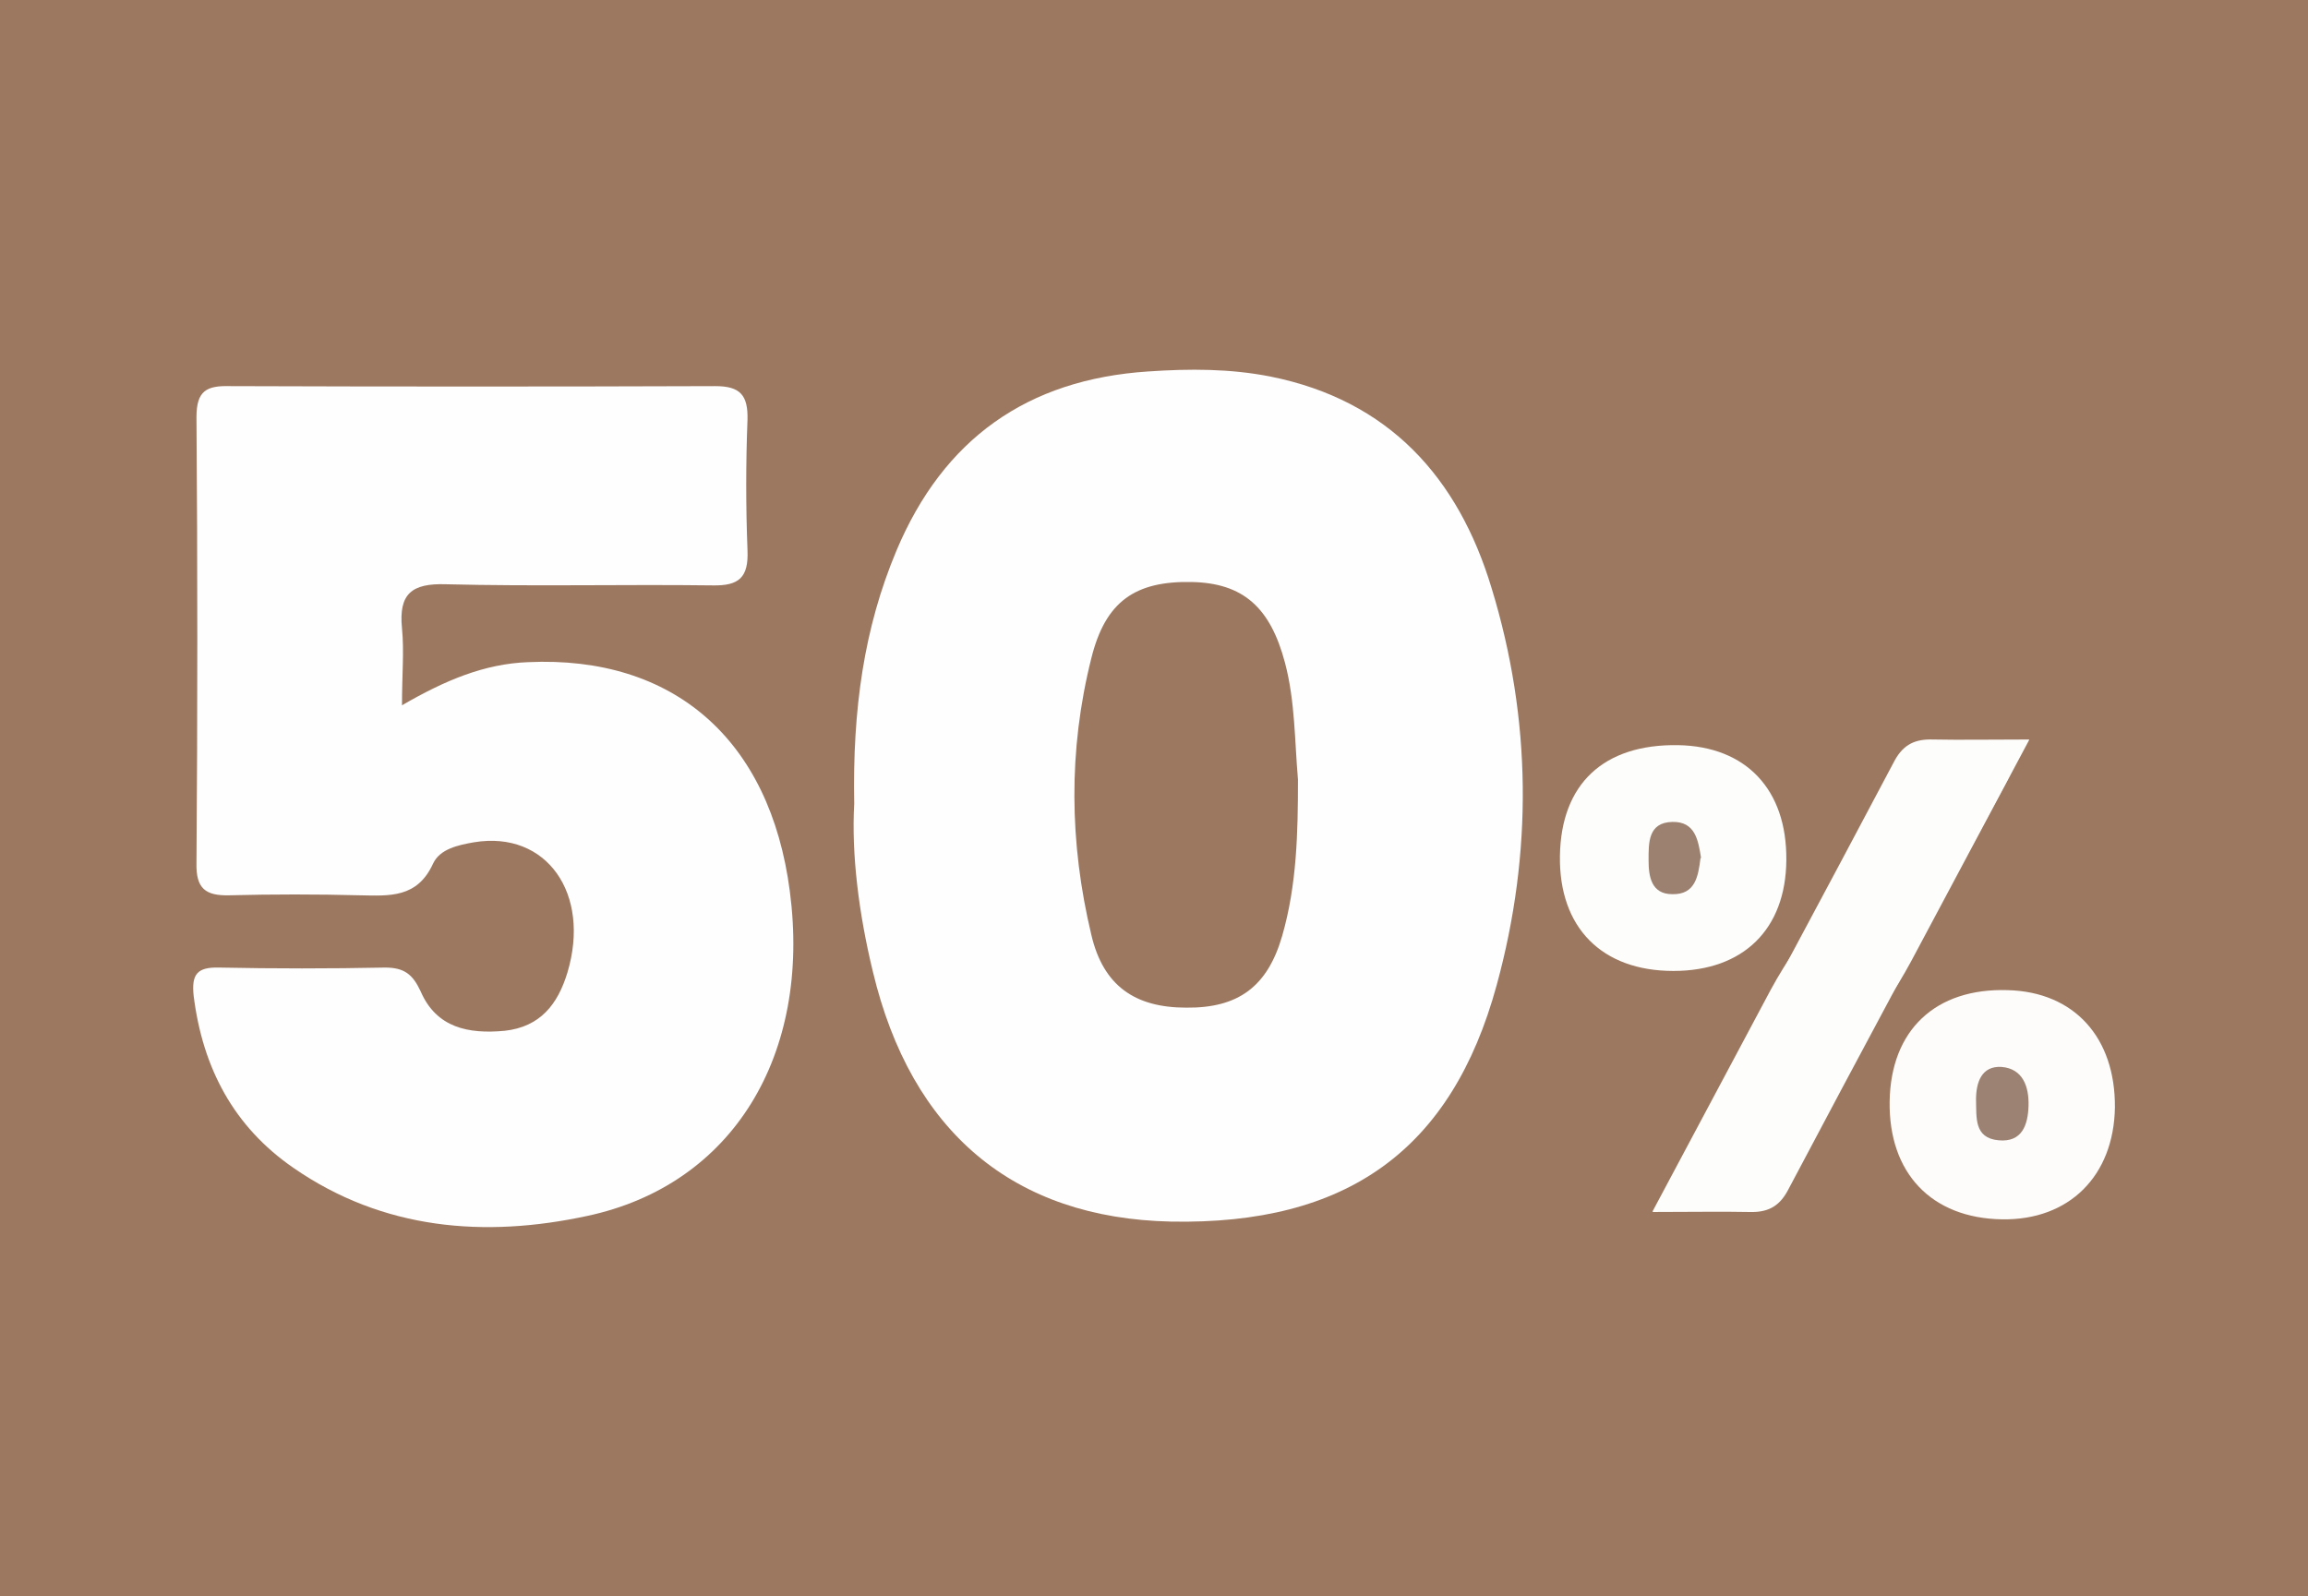 <?xml version="1.0" encoding="UTF-8"?>
<svg xmlns="http://www.w3.org/2000/svg" version="1.1" viewBox="0 0 408.8 282.8">
  <defs>
    <style>
      .cls-1 {
        fill: #fdfcfa;
      }

      .cls-2 {
        fill: #fdfdfb;
      }

      .cls-3 {
        fill: #9c7860;
      }

      .cls-4 {
        fill: #9c8170;
      }

      .cls-5 {
        fill: #9d7860;
      }

      .cls-6 {
        fill: #fefefe;
      }

      .cls-7 {
        fill: #9c8272;
      }
    </style>
  </defs>
  <!-- Generator: Adobe Illustrator 28.7.3, SVG Export Plug-In . SVG Version: 1.2.0 Build 164)  -->
  <g>
    <g id="Capa_1">
      <rect class="cls-5" x="-5.1" y="-17.4" width="419.5" height="304.6"/>
      <g>
        <path class="cls-6" d="M151.3,142.3c-.3-16.6,1.7-31,7.5-44.8,8.3-19.7,23.1-30.3,44.6-31.7,7.3-.5,14.5-.5,21.6.9,21,4.2,33.3,17.9,39.2,37.5,7.1,23.2,7.3,46.9.9,70.3-8,29.3-26.6,42.5-57.7,41.9-27.8-.6-46-15.8-52.8-44.3-2.5-10.3-3.8-20.8-3.3-29.7Z"/>
        <path class="cls-6" d="M71.1,125c7.9-4.6,14.8-7.4,22.4-7.7,25.8-1.2,42.9,13.7,46.4,40.6,3.8,29-10.1,52-35.9,57.5-18.1,3.9-36.1,2.5-52-8.5-10.6-7.3-16.1-17.7-17.7-30.5-.4-3.8.6-5.1,4.5-5,9.8.2,19.6.2,29.4,0,3.4,0,4.9,1.2,6.3,4.2,2.8,6.5,8.5,7.6,14.9,7,6.3-.7,9.4-4.7,11.1-10.3,4.2-14-3.7-25.2-16.5-23.1-2.9.5-6.1,1.2-7.3,3.8-2.8,6.1-7.7,5.7-12.9,5.6-7.7-.2-15.5-.2-23.2,0-4.2.1-5.9-1.2-5.8-5.7.2-26.3.2-52.7,0-79,0-4.7,1.8-5.6,5.9-5.5,28.7.1,57.3.1,86,0,4.4,0,5.8,1.6,5.7,5.9-.3,7.7-.3,15.5,0,23.2.2,4.8-1.5,6.3-6.2,6.2-15.7-.2-31.5.2-47.2-.2-6.1-.2-8.4,1.7-7.8,7.8.4,4,0,8.2,0,13.7Z"/>
        <path class="cls-2" d="M316.4,152.4c-.1,12.2-7.6,19.6-20,19.6-12.7,0-20.3-7.7-20.1-20.4.2-12.7,7.7-19.8,20.9-19.6,12.1.2,19.3,7.9,19.2,20.3Z"/>
        <path class="cls-1" d="M374.6,196.2c-.2,12.1-8.1,20-20,19.8-12.5-.2-20.1-8.2-19.9-20.9.2-12.6,8.1-20.1,20.9-19.7,11.8.3,19.1,8.4,19,20.8Z"/>
        <path class="cls-3" d="M229.9,138.2c0,9.3-.2,18.6-2.8,27.6-2.6,9-7.8,12.8-17,12.7-9.1,0-14.7-3.9-16.8-12.9-3.9-16.3-4.1-32.7,0-49,2.5-10.1,7.8-13.7,17.8-13.5,9.1.2,13.9,4.5,16.5,14.3,1.8,6.8,1.7,13.8,2.3,20.7Z"/>
        <path class="cls-4" d="M301.2,152c-.4,3.2-.9,6.5-5,6.4-3.7,0-4.2-3.1-4.2-6,0-3.1-.1-6.7,4.2-6.8,4.1-.1,4.6,3.3,5.1,6.4Z"/>
        <path class="cls-7" d="M350,194.8c0-3.1,1-6,4.5-5.8,3.8.3,4.9,3.5,4.8,6.9-.1,3.3-1.1,6.5-5.3,6.1-4.4-.4-3.9-4.1-4-7.2Z"/>
        <g>
          <path class="cls-2" d="M292.7,214.6c7.5-14.1,14.2-26.6,20.9-39.2,5.6-10.4,15-20.7,19.2-31.6,4.4-11.5,9.8-11.4,19.5-10.9,5,.3,4.9,2.2,3,5.8-13,24.1-25.9,48.1-38.7,72.3-1.6,2.9-3.7,3.8-6.8,3.7-5-.1-9.9,0-17,0Z"/>
          <path class="cls-2" d="M359.4,131.1c-7.5,14.1-14.2,26.6-20.9,39.2-5.6,10.4-13.7,19.5-17.9,30.4-4.4,11.5-11.1,12.7-20.7,12.1-5-.3-4.9-2.2-3-5.8,13-24.1,25.9-48.1,38.7-72.3,1.6-2.9,3.7-3.8,6.8-3.7,5,.1,9.9,0,17,0Z"/>
        </g>
      </g>
    </g>
  </g>
</svg>